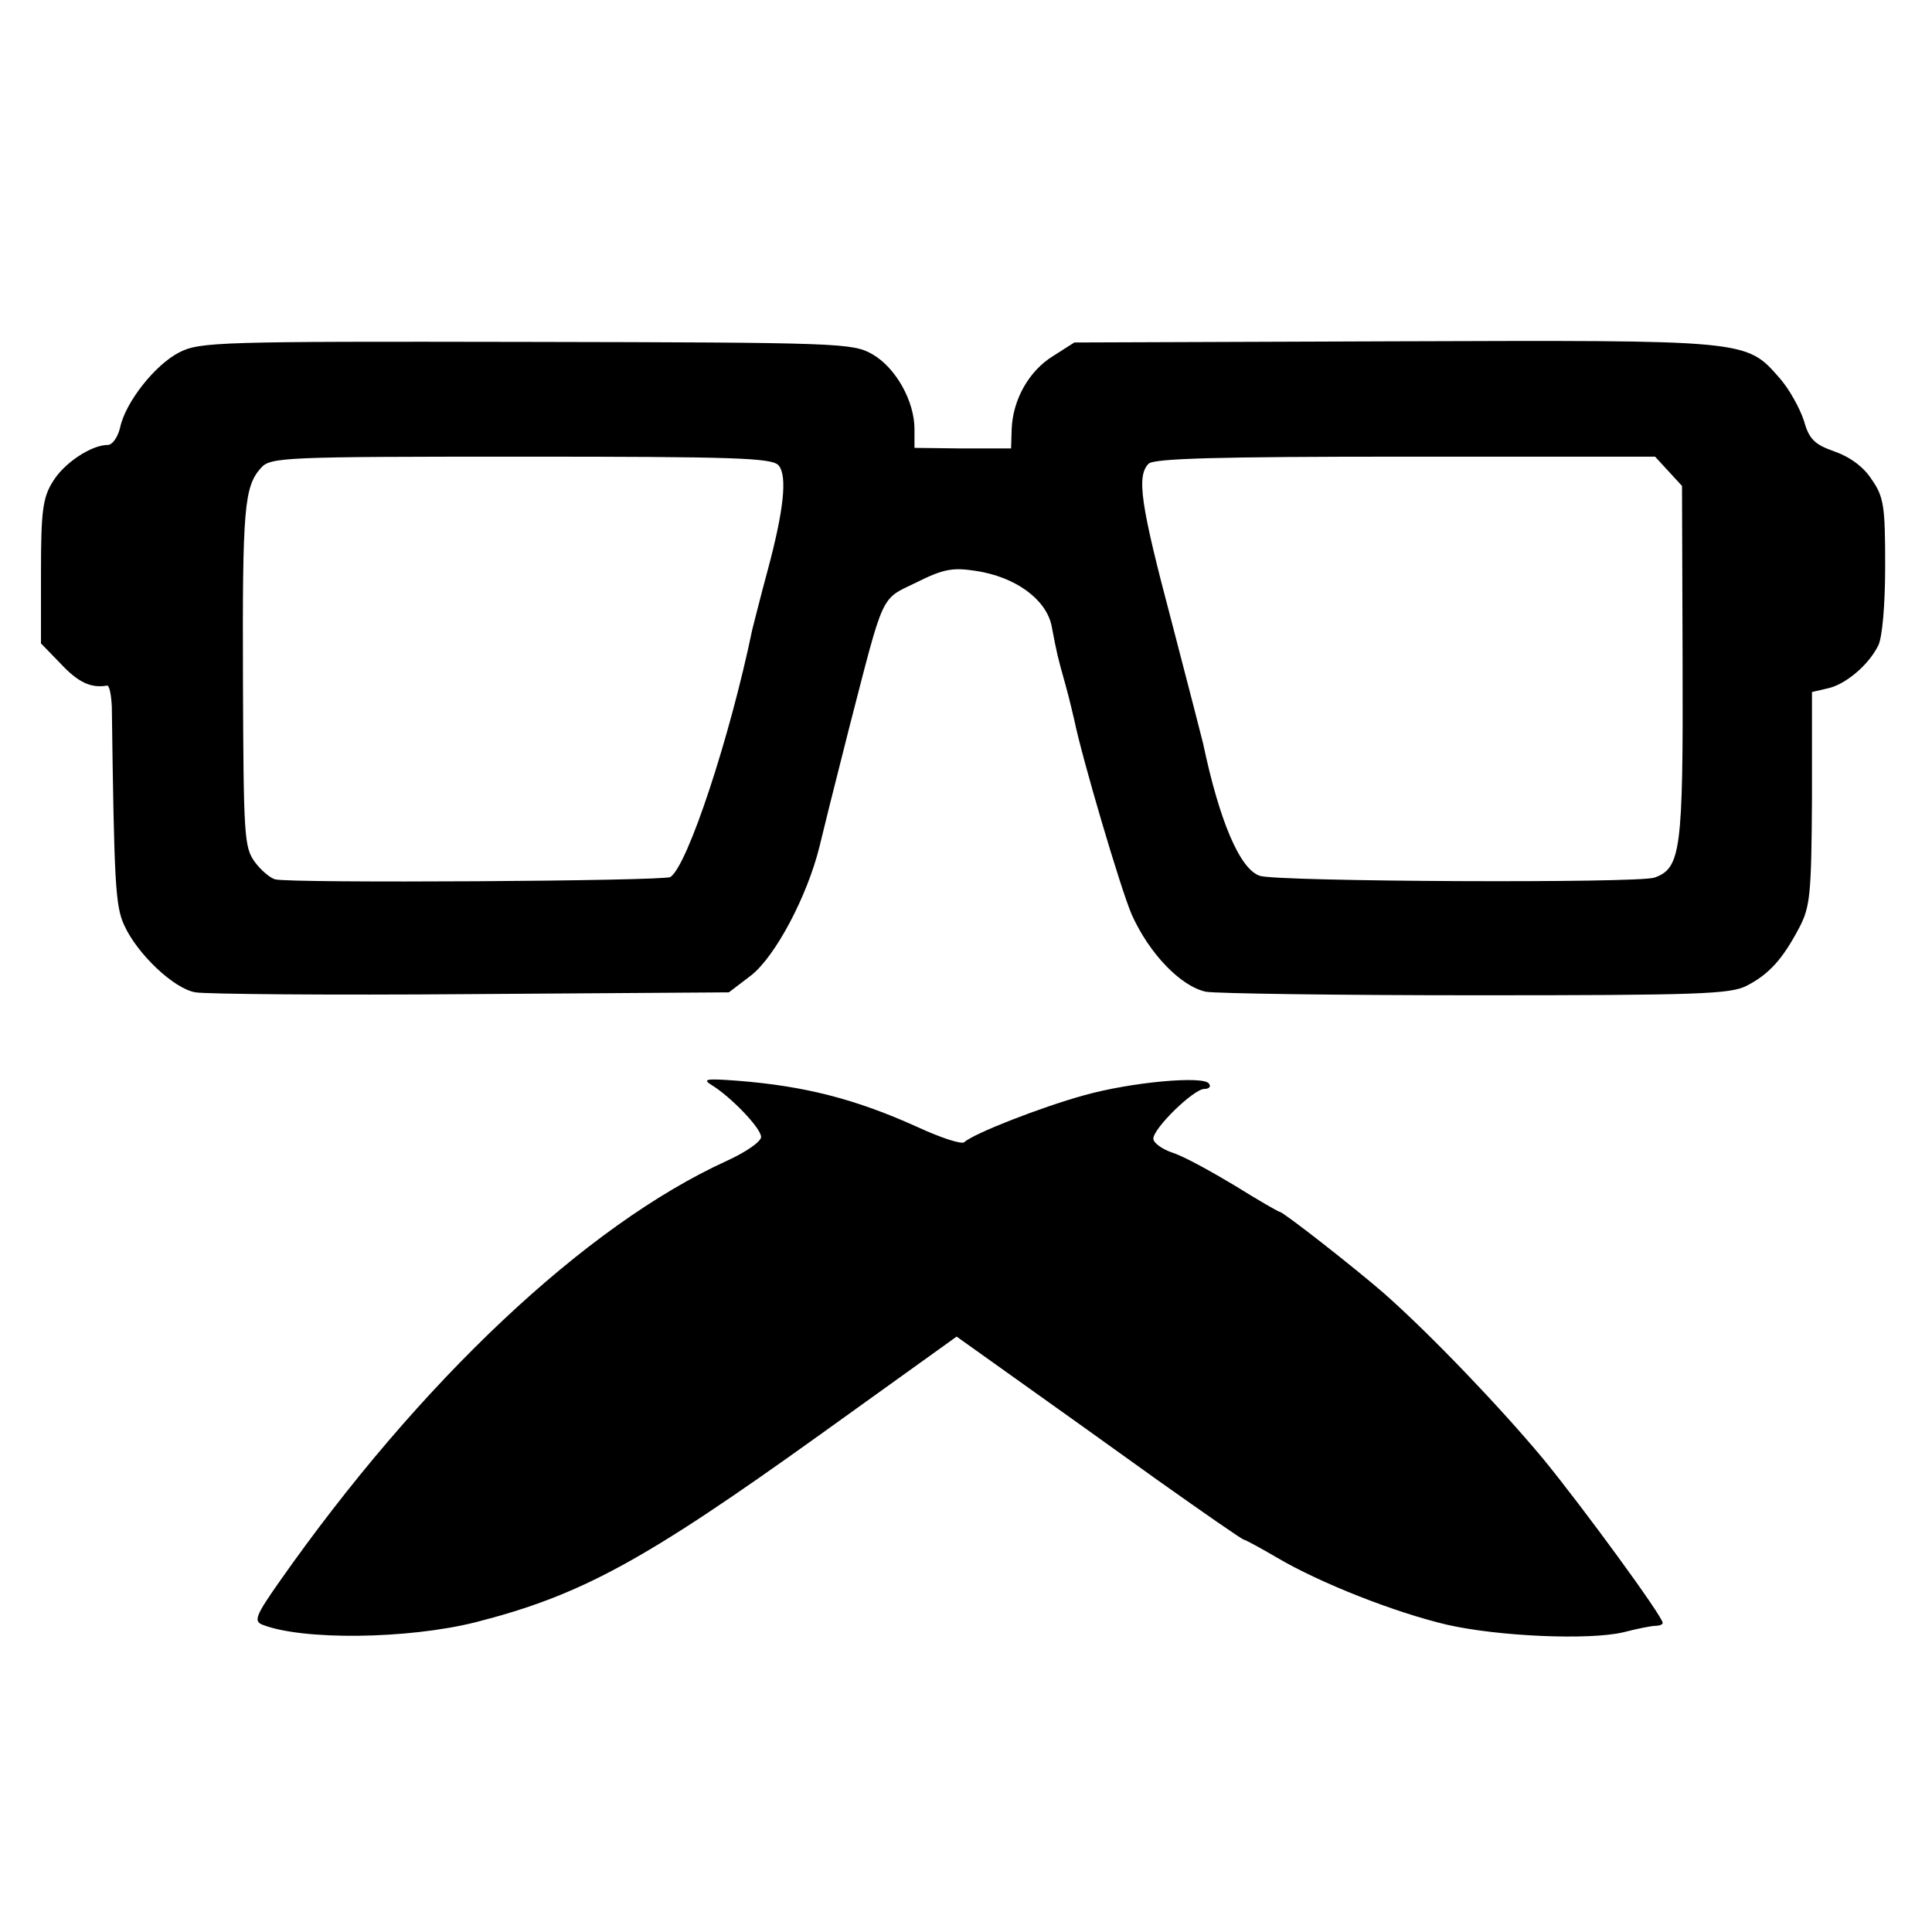 <?xml version="1.0" standalone="no"?>
<!DOCTYPE svg PUBLIC "-//W3C//DTD SVG 20010904//EN"
 "http://www.w3.org/TR/2001/REC-SVG-20010904/DTD/svg10.dtd">
<svg version="1.0" xmlns="http://www.w3.org/2000/svg"
 width="330pt" height="330pt" viewBox="0 0 330 330"
 preserveAspectRatio="xMidYMid meet">
<g transform="translate(0,330) scale(0.1,-0.1)"
fill="#000000" stroke="none">
<path d="M306 2698 c-41 -21 -92 -85 -101 -129 -4 -16 -13 -29 -21 -29 -28 0
-75 -31 -94 -63 -17 -27 -20 -51 -20 -154 l0 -122 34 -35 c29 -31 51 -42 79
-37 4 0 7 -16 8 -36 4 -302 6 -340 21 -373 22 -49 85 -109 122 -115 17 -3 229
-5 471 -3 l440 3 38 29 c41 32 96 135 117 221 15 61 13 54 50 200 61 236 53
220 115 250 46 23 62 26 101 20 68 -10 120 -48 130 -93 10 -52 10 -52 24 -102
7 -25 13 -52 15 -60 13 -64 79 -288 98 -332 30 -67 84 -123 127 -132 18 -3
226 -6 462 -6 379 0 433 2 461 16 39 20 62 46 90 99 19 36 21 57 22 222 l0
181 26 6 c30 6 70 39 87 73 7 13 12 69 12 136 0 102 -2 118 -23 148 -14 22
-38 39 -64 48 -34 12 -43 21 -52 53 -7 21 -25 54 -42 73 -57 65 -54 64 -659
62 l-545 -2 -36 -23 c-41 -25 -69 -74 -71 -125 l-1 -33 -83 0 -82 1 0 32 c0
48 -32 105 -72 128 -34 19 -52 20 -591 21 -526 1 -558 0 -593 -18z m1024 -193
c15 -18 9 -76 -19 -180 -12 -44 -23 -89 -26 -100 -38 -184 -111 -405 -140
-423 -10 -7 -649 -11 -675 -4 -8 2 -24 15 -35 30 -18 25 -19 45 -20 312 -1
292 2 329 31 361 16 18 40 19 444 19 365 0 429 -2 440 -15z m1520 -10 l23 -25
1 -302 c1 -321 -3 -351 -48 -367 -28 -10 -645 -7 -674 3 -34 11 -69 93 -97
226 -2 8 -26 102 -54 209 -53 200 -60 248 -39 269 9 9 120 12 438 12 l427 0
23 -25z"/>
<path d="M1215 1447 c33 -20 85 -74 85 -89 0 -8 -26 -26 -59 -41 -241 -110
-524 -377 -764 -719 -40 -57 -44 -67 -29 -73 68 -27 248 -25 364 4 180 46 287
104 588 320 l234 168 101 -72 c55 -39 164 -117 242 -173 79 -56 145 -102 148
-102 2 0 28 -14 57 -31 73 -43 200 -93 289 -114 87 -20 243 -27 302 -13 23 6
48 11 55 11 6 0 12 2 12 5 0 11 -136 197 -204 280 -75 90 -193 213 -271 282
-48 42 -173 140 -179 140 -2 0 -37 20 -77 45 -40 24 -87 50 -106 56 -18 6 -33
17 -33 24 0 18 69 85 87 85 8 0 12 4 8 9 -8 14 -132 3 -214 -20 -72 -20 -188
-65 -204 -80 -5 -4 -41 8 -80 26 -106 48 -193 70 -307 79 -53 4 -61 3 -45 -7z"/>
</g>
</svg>
